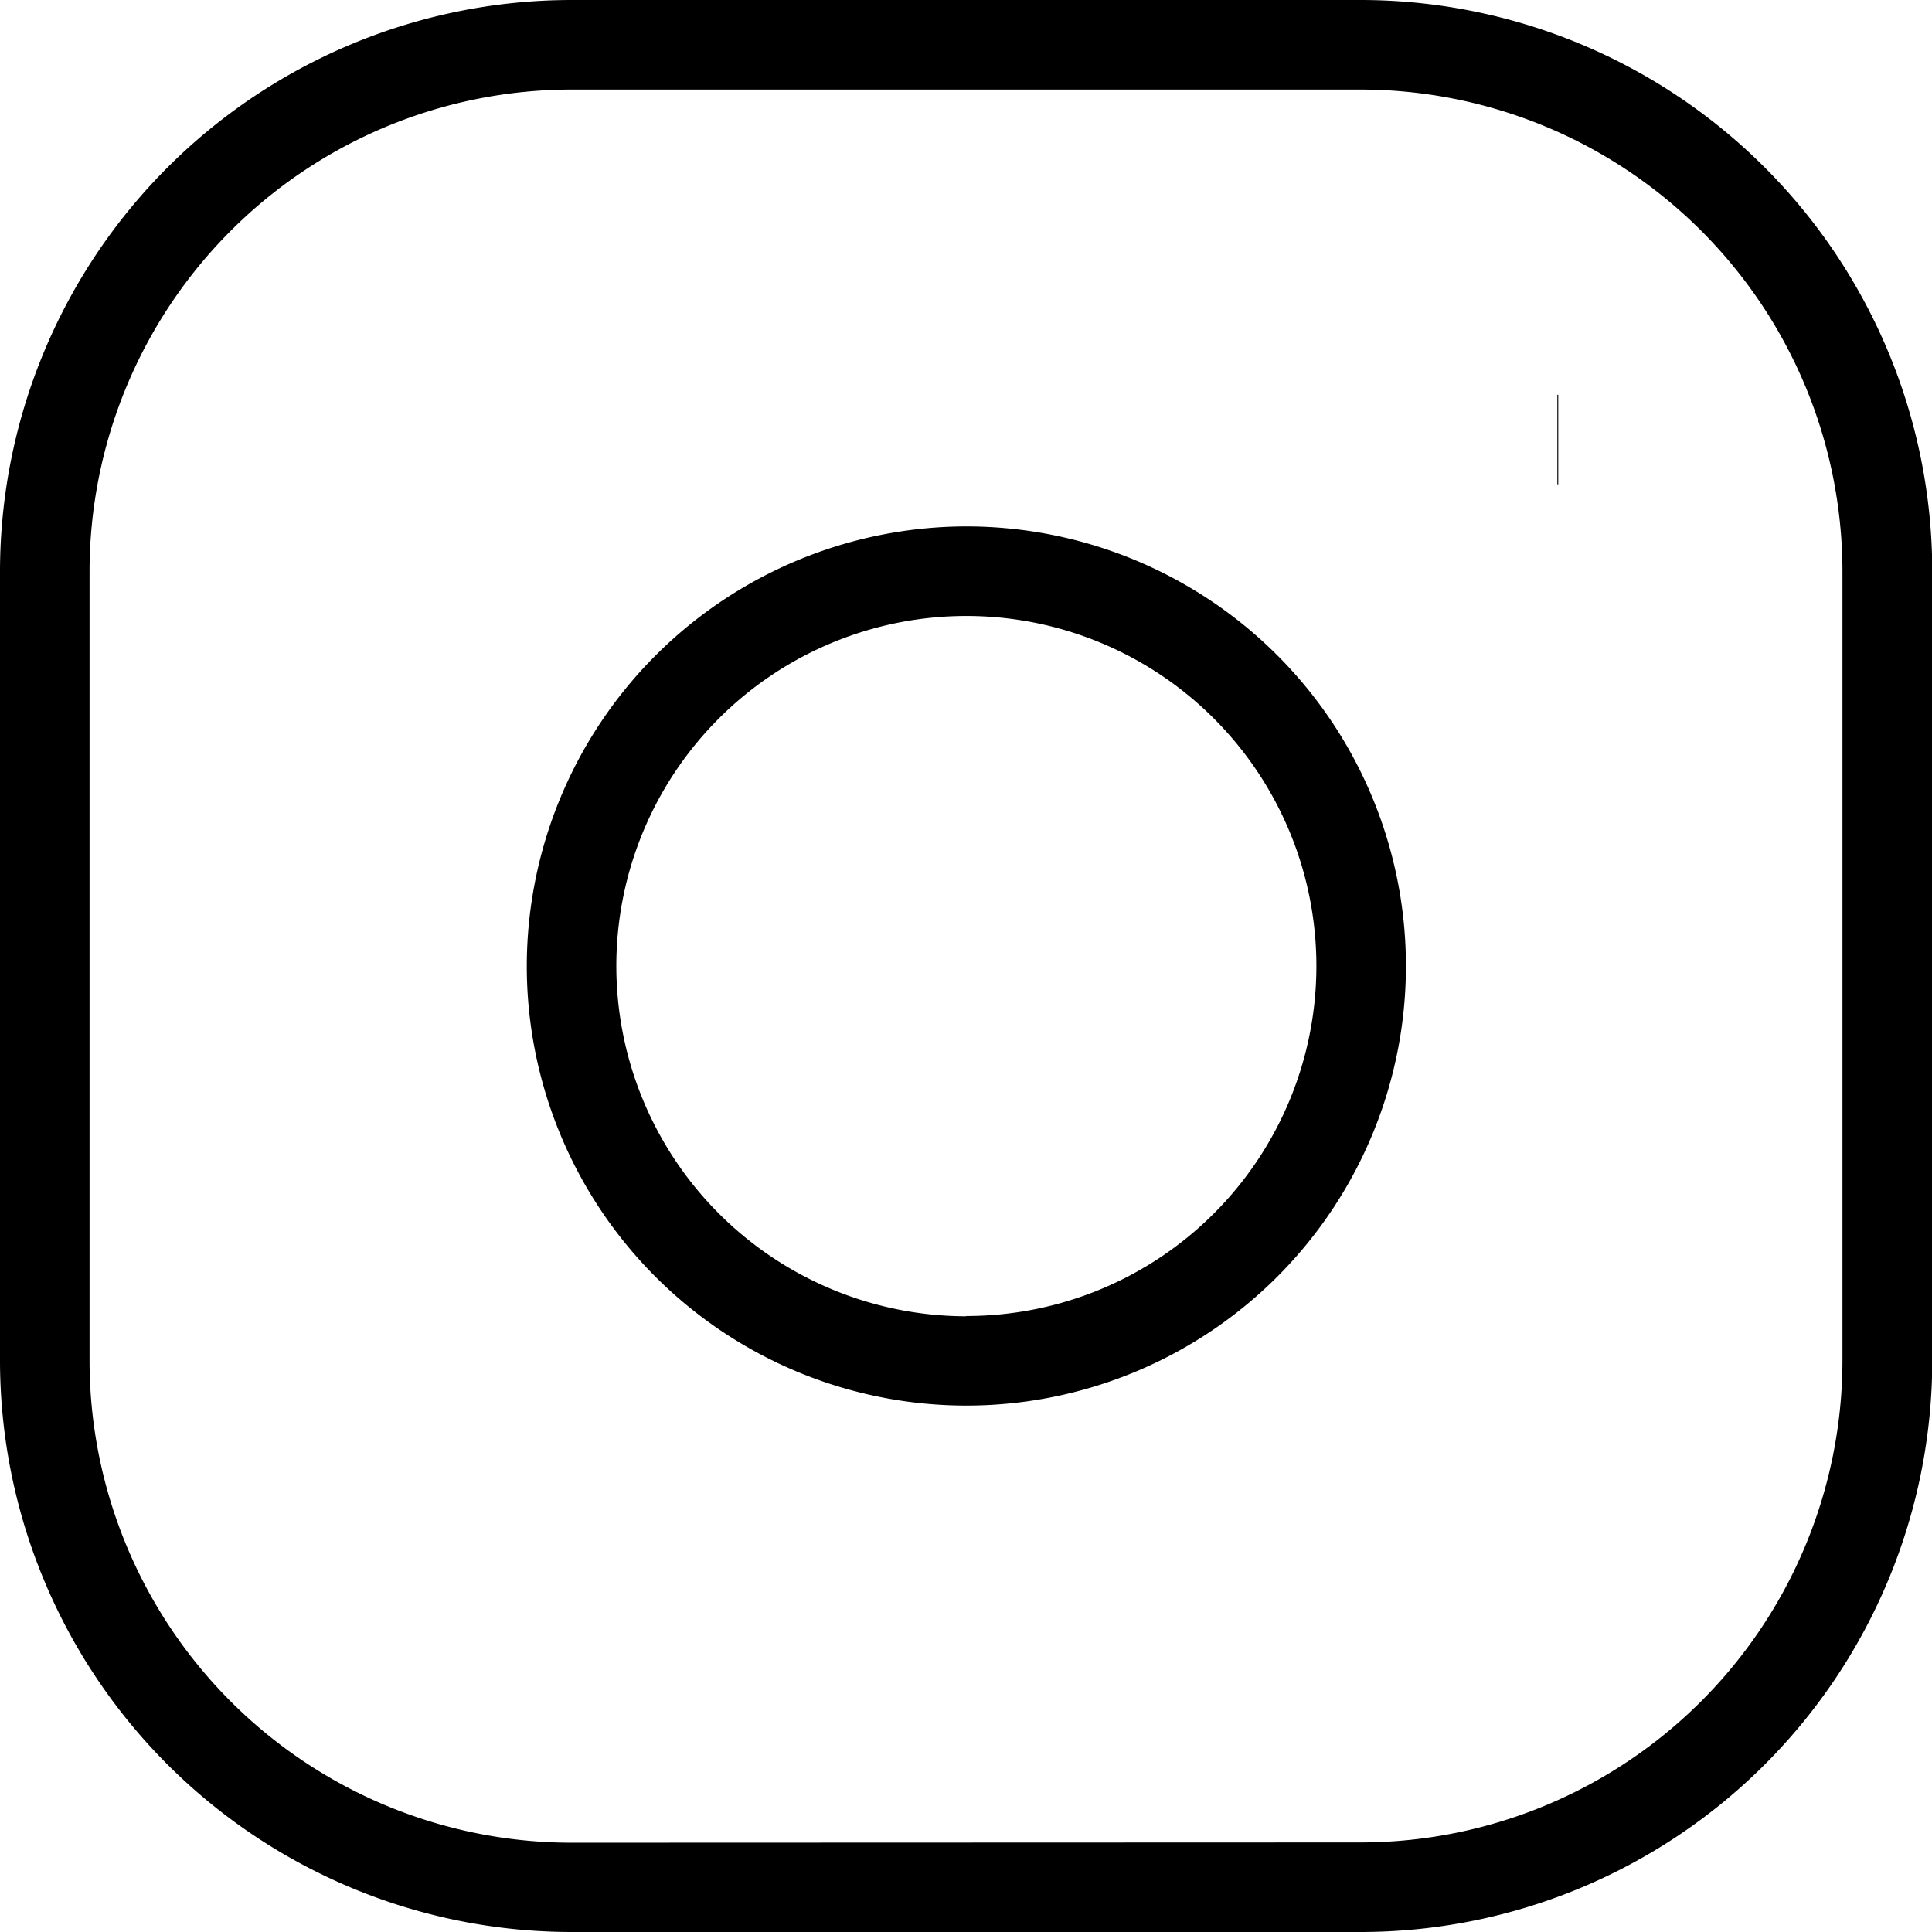 <svg xmlns="http://www.w3.org/2000/svg" width="21.576" height="21.576" viewBox="0 0 21.576 21.576"><path d="M7.479,1.1H16.3a6.386,6.386,0,0,1,6.379,6.379V16.3A6.386,6.386,0,0,1,16.3,22.676H7.479A6.386,6.386,0,0,1,1.1,16.3V7.479A6.386,6.386,0,0,1,7.479,1.1ZM16.3,21.676A5.385,5.385,0,0,0,21.676,16.3V7.479A5.385,5.385,0,0,0,16.3,2.1H7.479A5.385,5.385,0,0,0,2.1,7.479V16.3a5.385,5.385,0,0,0,5.379,5.379ZM18.492,5.509h.01v1h-.01Zm-6.6,1.47a4.909,4.909,0,1,1-4.909,4.909A4.915,4.915,0,0,1,11.888,6.979Zm0,8.818a3.909,3.909,0,1,0-3.909-3.909A3.914,3.914,0,0,0,11.888,15.8Z" transform="translate(-1.1 -1.1)"/></svg>